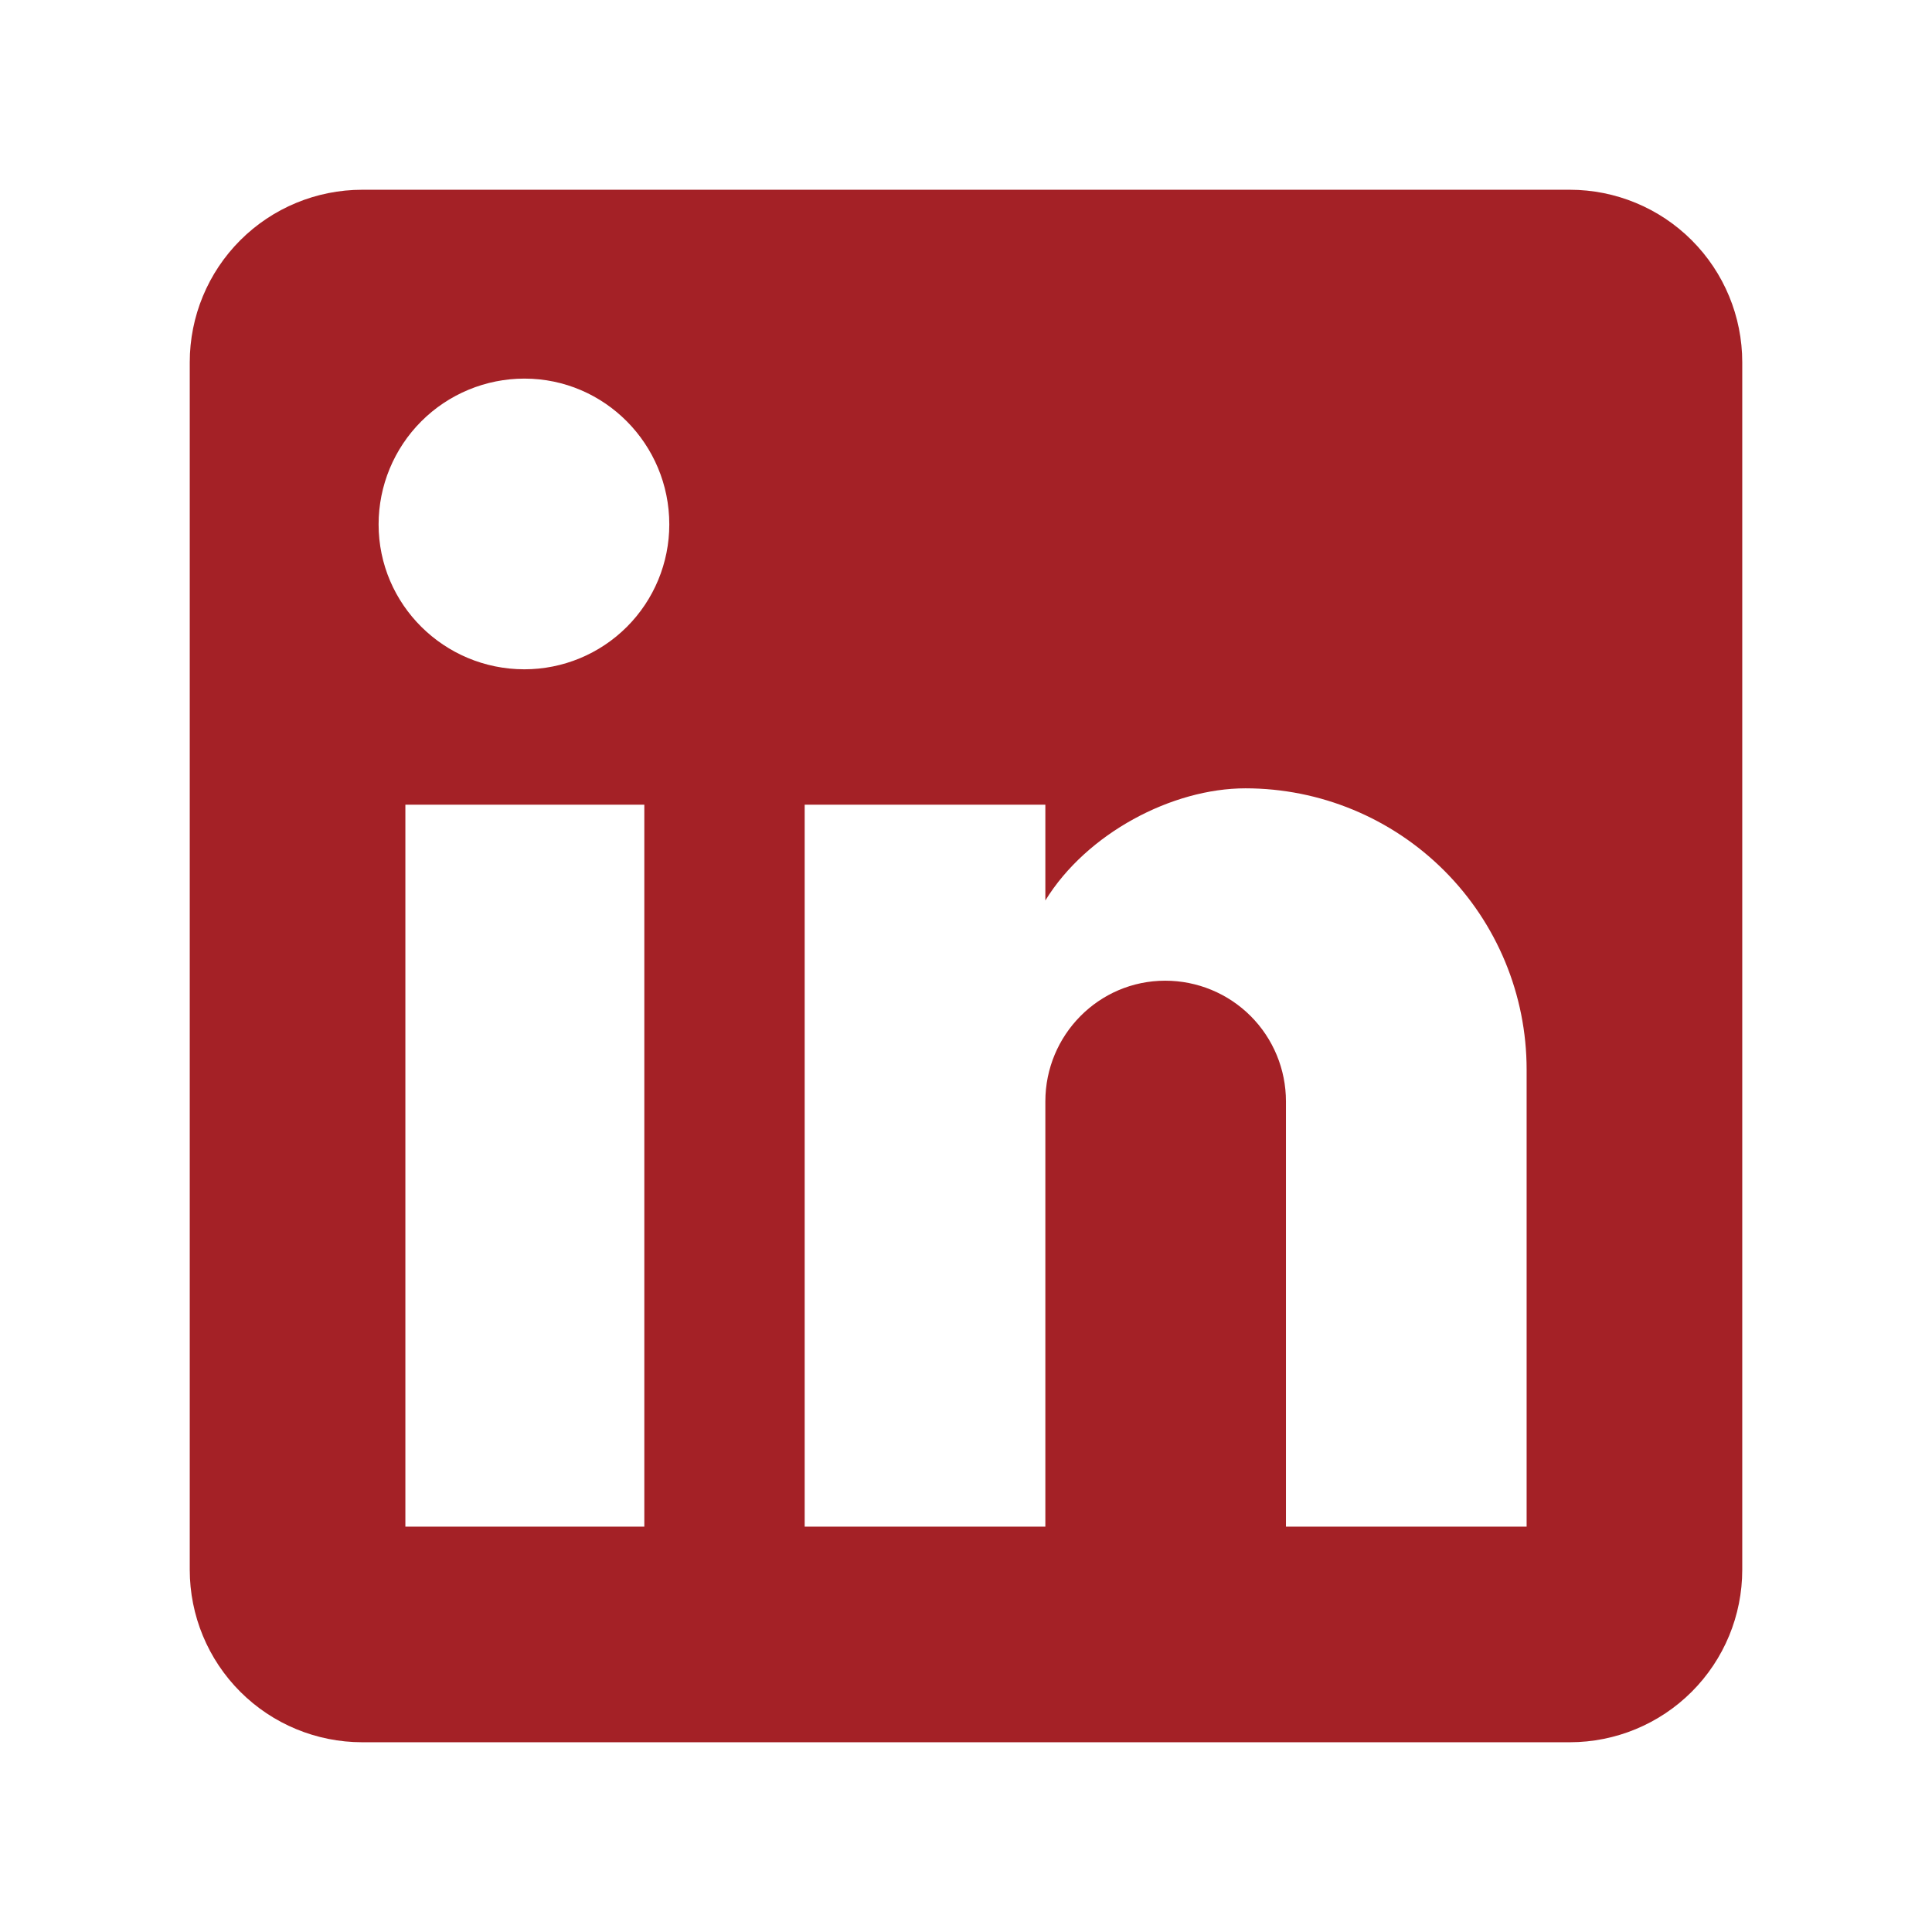 <?xml version="1.0" encoding="UTF-8" standalone="no"?><svg width='28' height='28' viewBox='0 0 28 28' fill='none' xmlns='http://www.w3.org/2000/svg'>
<path d='M22.75 2.75C23.413 2.75 24.049 3.013 24.518 3.482C24.987 3.951 25.25 4.587 25.25 5.25V22.75C25.25 23.413 24.987 24.049 24.518 24.518C24.049 24.987 23.413 25.25 22.75 25.25H5.25C4.587 25.25 3.951 24.987 3.482 24.518C3.013 24.049 2.75 23.413 2.75 22.75V5.25C2.75 4.587 3.013 3.951 3.482 3.482C3.951 3.013 4.587 2.75 5.25 2.75H22.75ZM22.125 22.125V15.5C22.125 14.419 21.696 13.383 20.931 12.618C20.167 11.854 19.131 11.425 18.05 11.425C16.988 11.425 15.75 12.075 15.15 13.05V11.662H11.662V22.125H15.15V15.963C15.15 15 15.925 14.213 16.887 14.213C17.352 14.213 17.797 14.397 18.125 14.725C18.453 15.053 18.637 15.498 18.637 15.963V22.125H22.125ZM7.6 9.7C8.157 9.7 8.691 9.479 9.085 9.085C9.479 8.691 9.7 8.157 9.7 7.6C9.7 6.438 8.762 5.487 7.6 5.487C7.04 5.487 6.502 5.71 6.106 6.106C5.71 6.502 5.487 7.04 5.487 7.6C5.487 8.762 6.438 9.7 7.6 9.7ZM9.338 22.125V11.662H5.875V22.125H9.338Z' fill='#A42126'/>
</svg>
